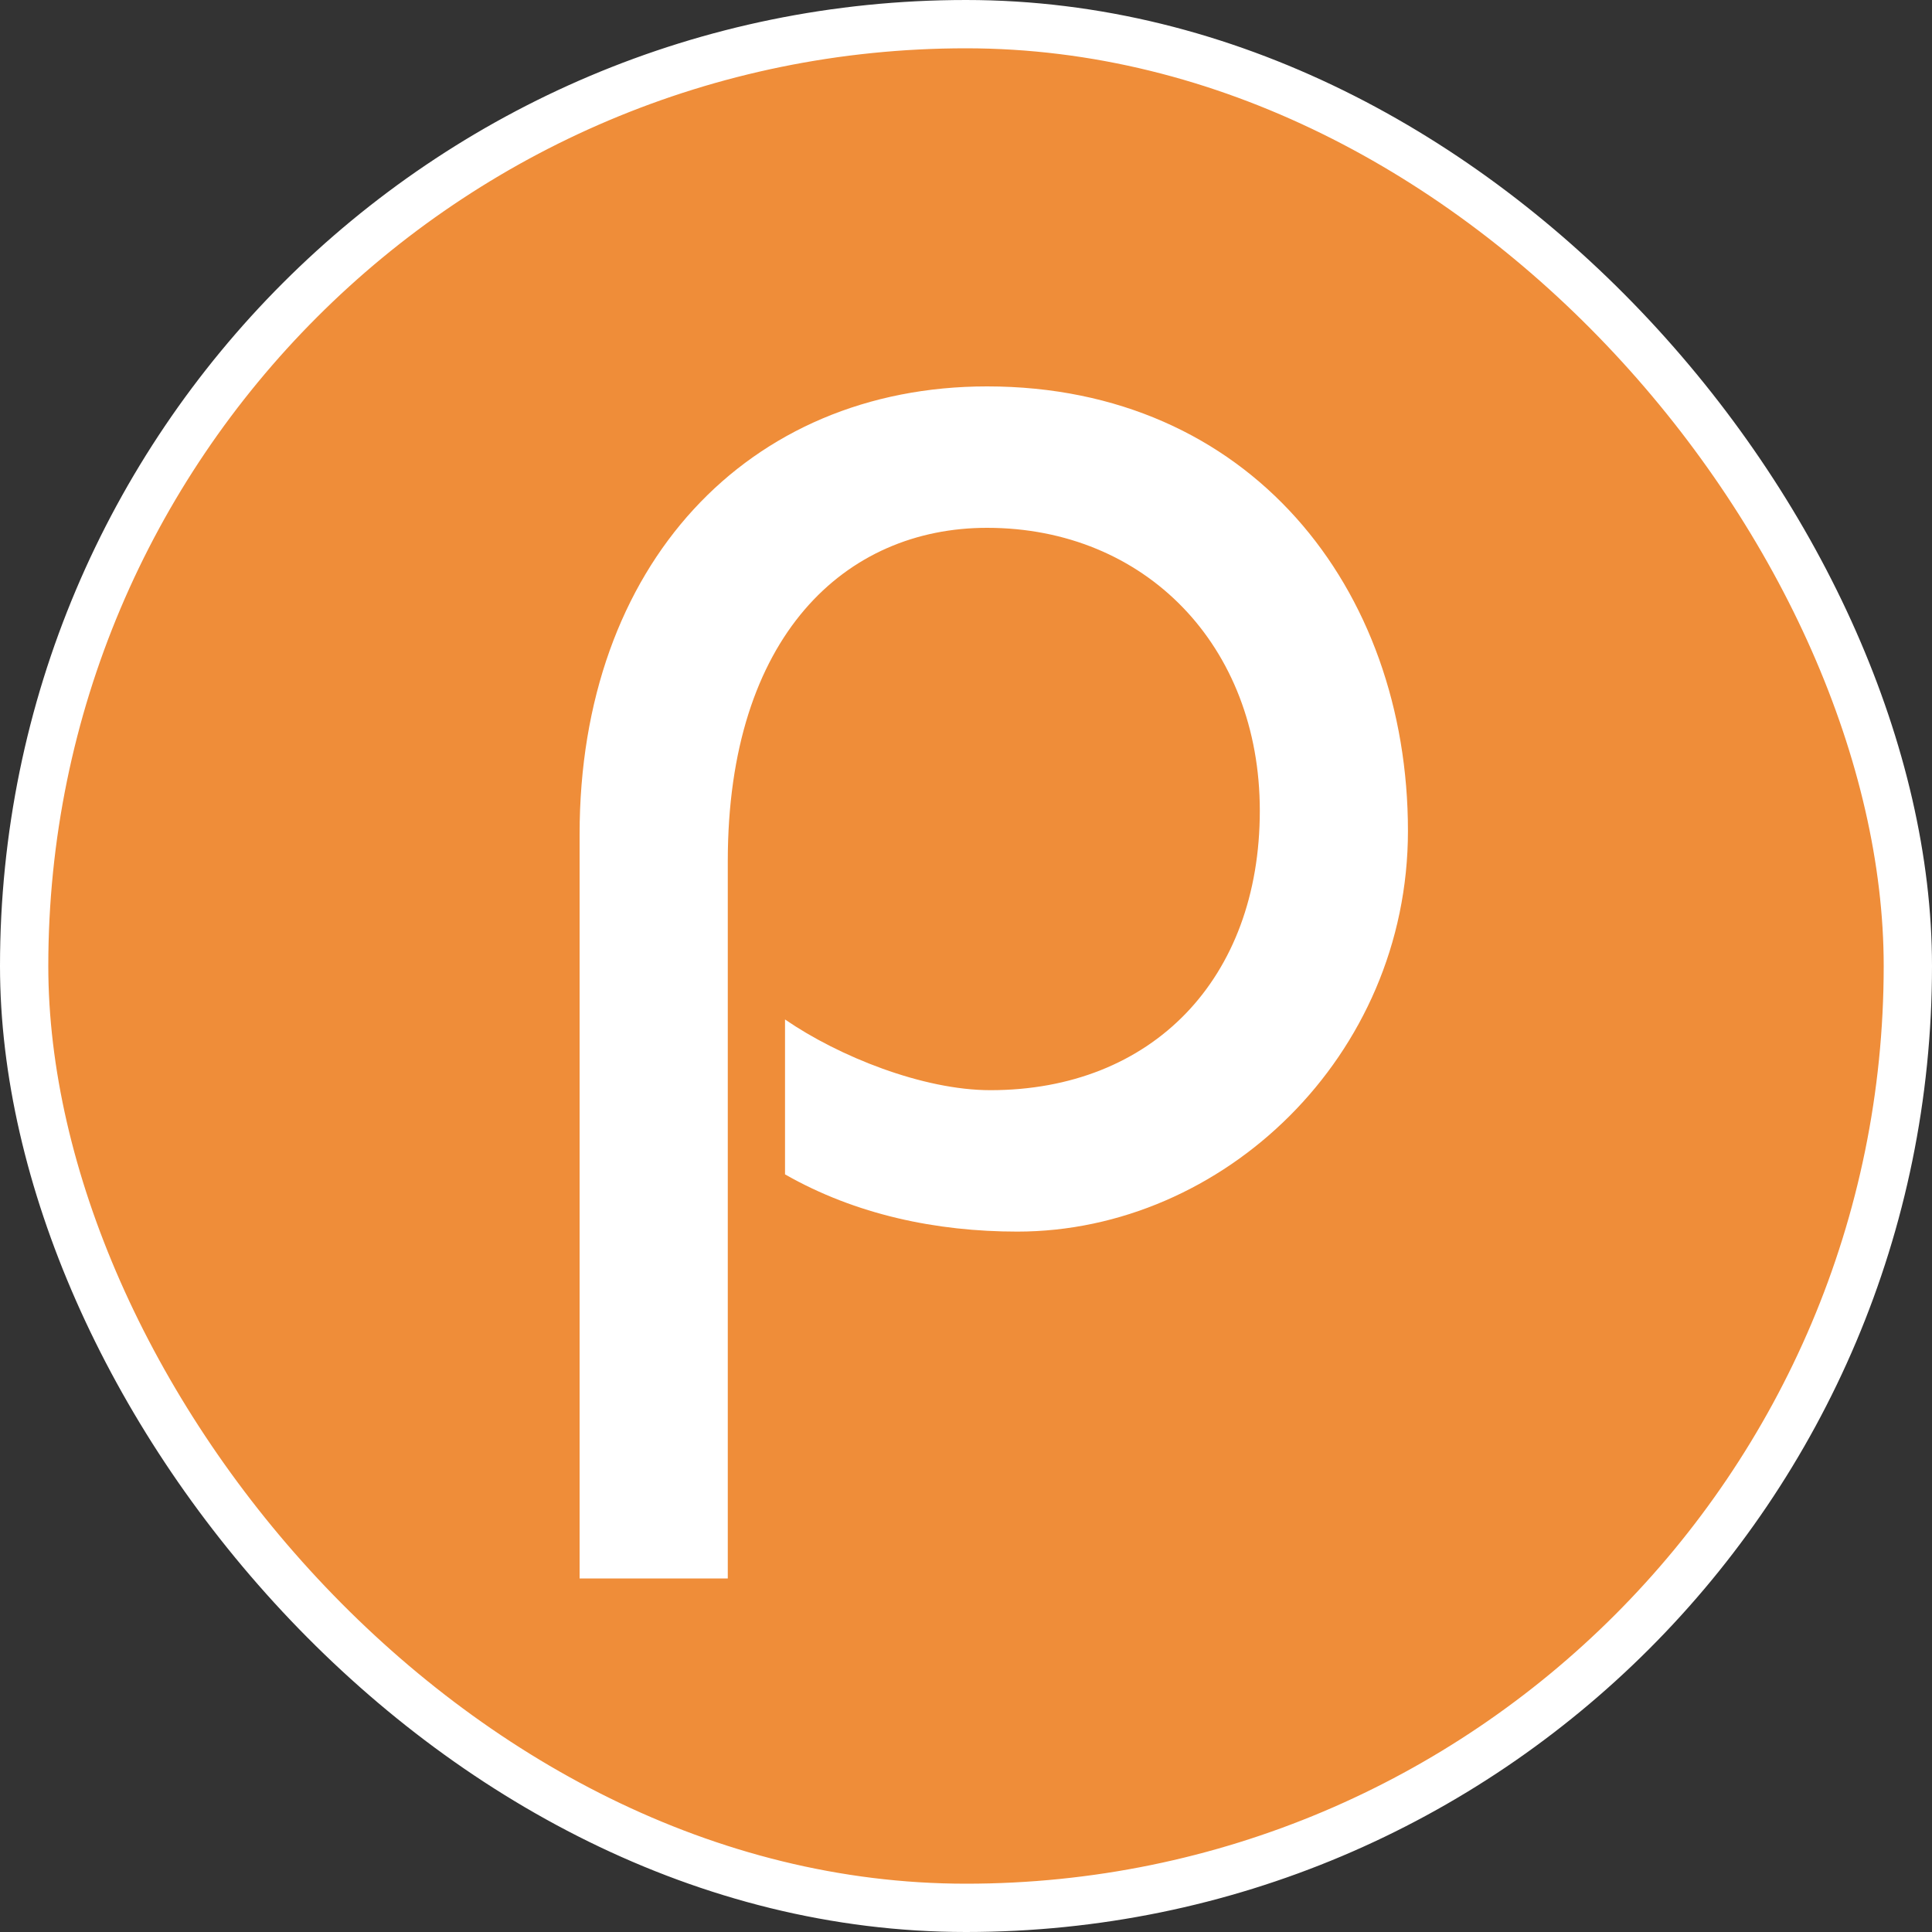 <svg width="40" height="40" viewBox="0 0 40 40" fill="none" xmlns="http://www.w3.org/2000/svg">
<rect x="0" y="0" width="40" height="40" fill="#333333" stroke="none"/>
<rect x="0.5" y="0.5" width="39" height="39" rx="19.5" fill="#EF8D39"/>
<rect x="0.5" y="0.5" width="39" height="39" rx="19.5" stroke="white"/>
<path d="M12 32.68V17.272C12 11.695 15.486 8 20.436 8C25.874 8 29.15 12.183 29.15 17.203C29.15 21.874 25.316 25.499 21.063 25.499C19.39 25.499 17.717 25.15 16.253 24.314V21.107C17.368 21.874 19.111 22.571 20.505 22.571C23.852 22.571 26.083 20.27 26.083 16.784C26.083 13.368 23.712 10.928 20.436 10.928C17.508 10.928 15.068 13.159 15.068 17.83V32.68H12Z" fill="white"/>
</svg>
